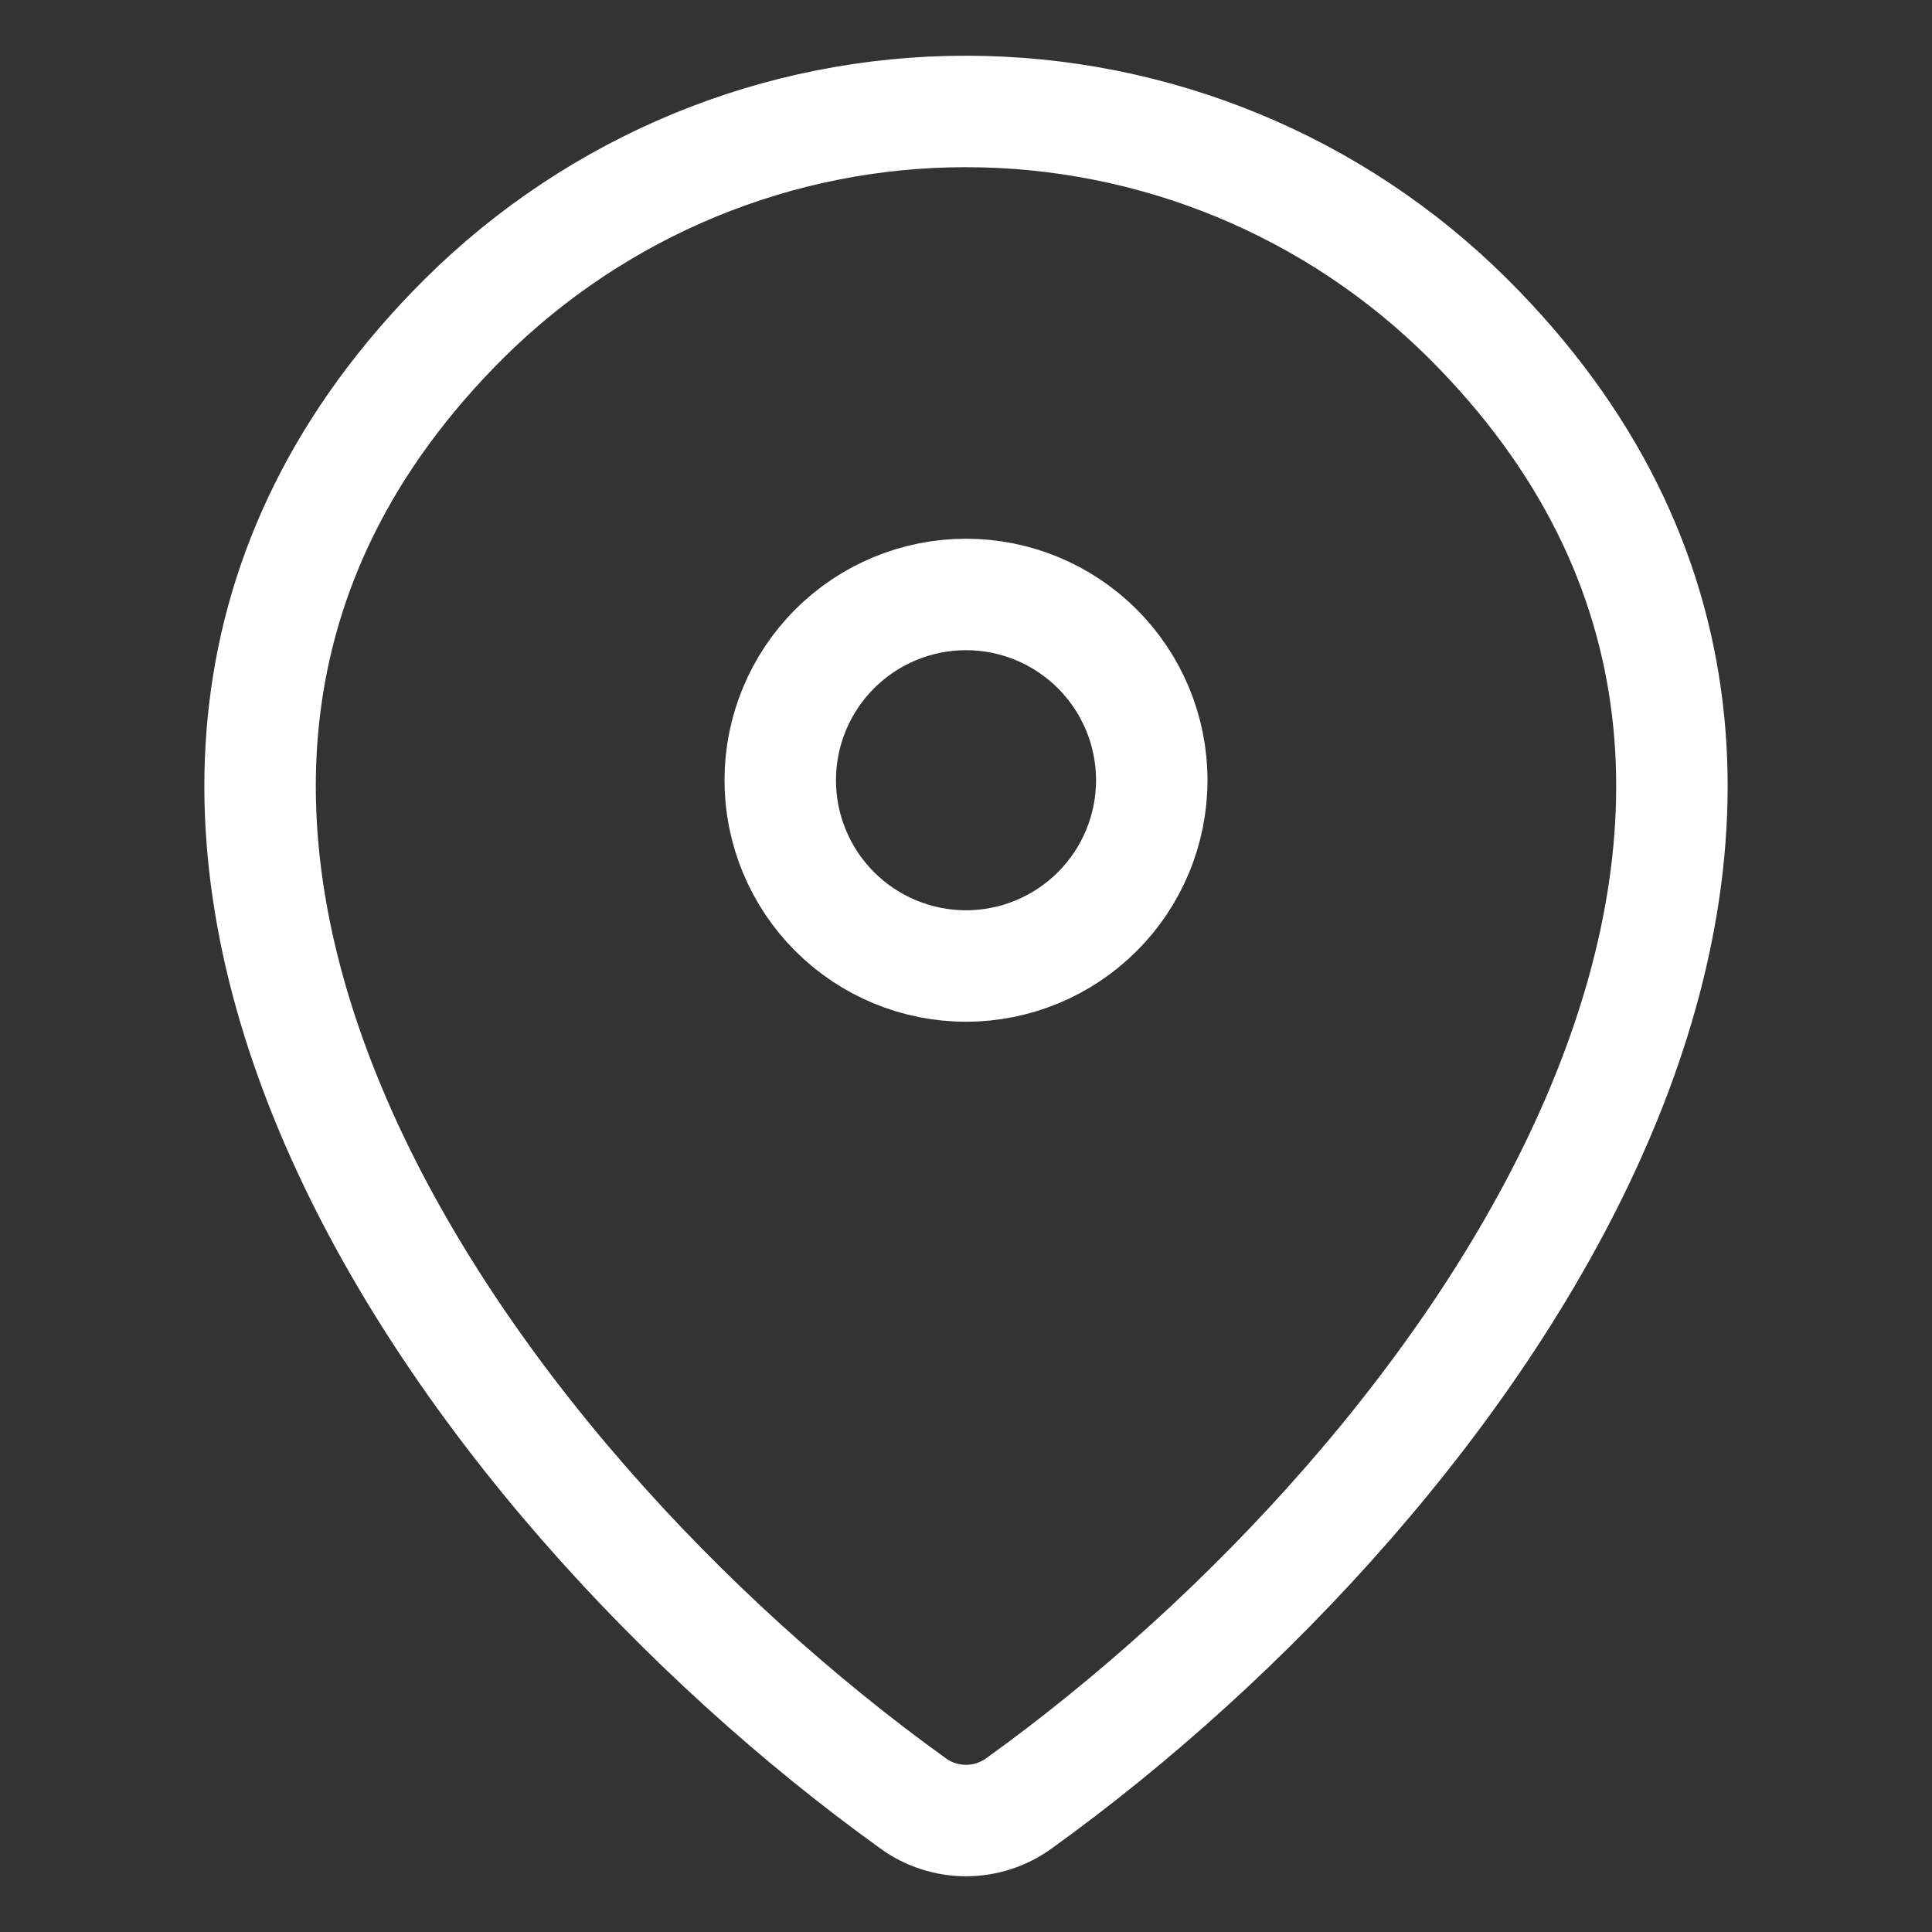 <svg width="52" height="52" viewBox="0 0 52 52" fill="none" xmlns="http://www.w3.org/2000/svg">
<rect x="0" y="0" width="52" height="52" fill="#333333" stroke="none"/>
<path d="M27.419 48.542C27.005 48.84 26.509 49 26 49C25.491 49 24.995 48.84 24.581 48.542C12.348 39.745 -0.636 21.651 12.489 8.576C16.091 4.999 20.945 2.996 26 3C31.067 3 35.928 5.006 39.511 8.574C52.636 21.649 39.653 39.74 27.419 48.542Z" stroke="white" stroke-width="3" stroke-linecap="round" stroke-linejoin="round"/>
<path d="M26 26C27.326 26 28.598 25.473 29.535 24.535C30.473 23.598 31 22.326 31 21C31 19.674 30.473 18.402 29.535 17.465C28.598 16.527 27.326 16 26 16C24.674 16 23.402 16.527 22.465 17.465C21.527 18.402 21 19.674 21 21C21 22.326 21.527 23.598 22.465 24.535C23.402 25.473 24.674 26 26 26Z" stroke="white" stroke-width="3" stroke-linecap="round" stroke-linejoin="round"/>
</svg>
